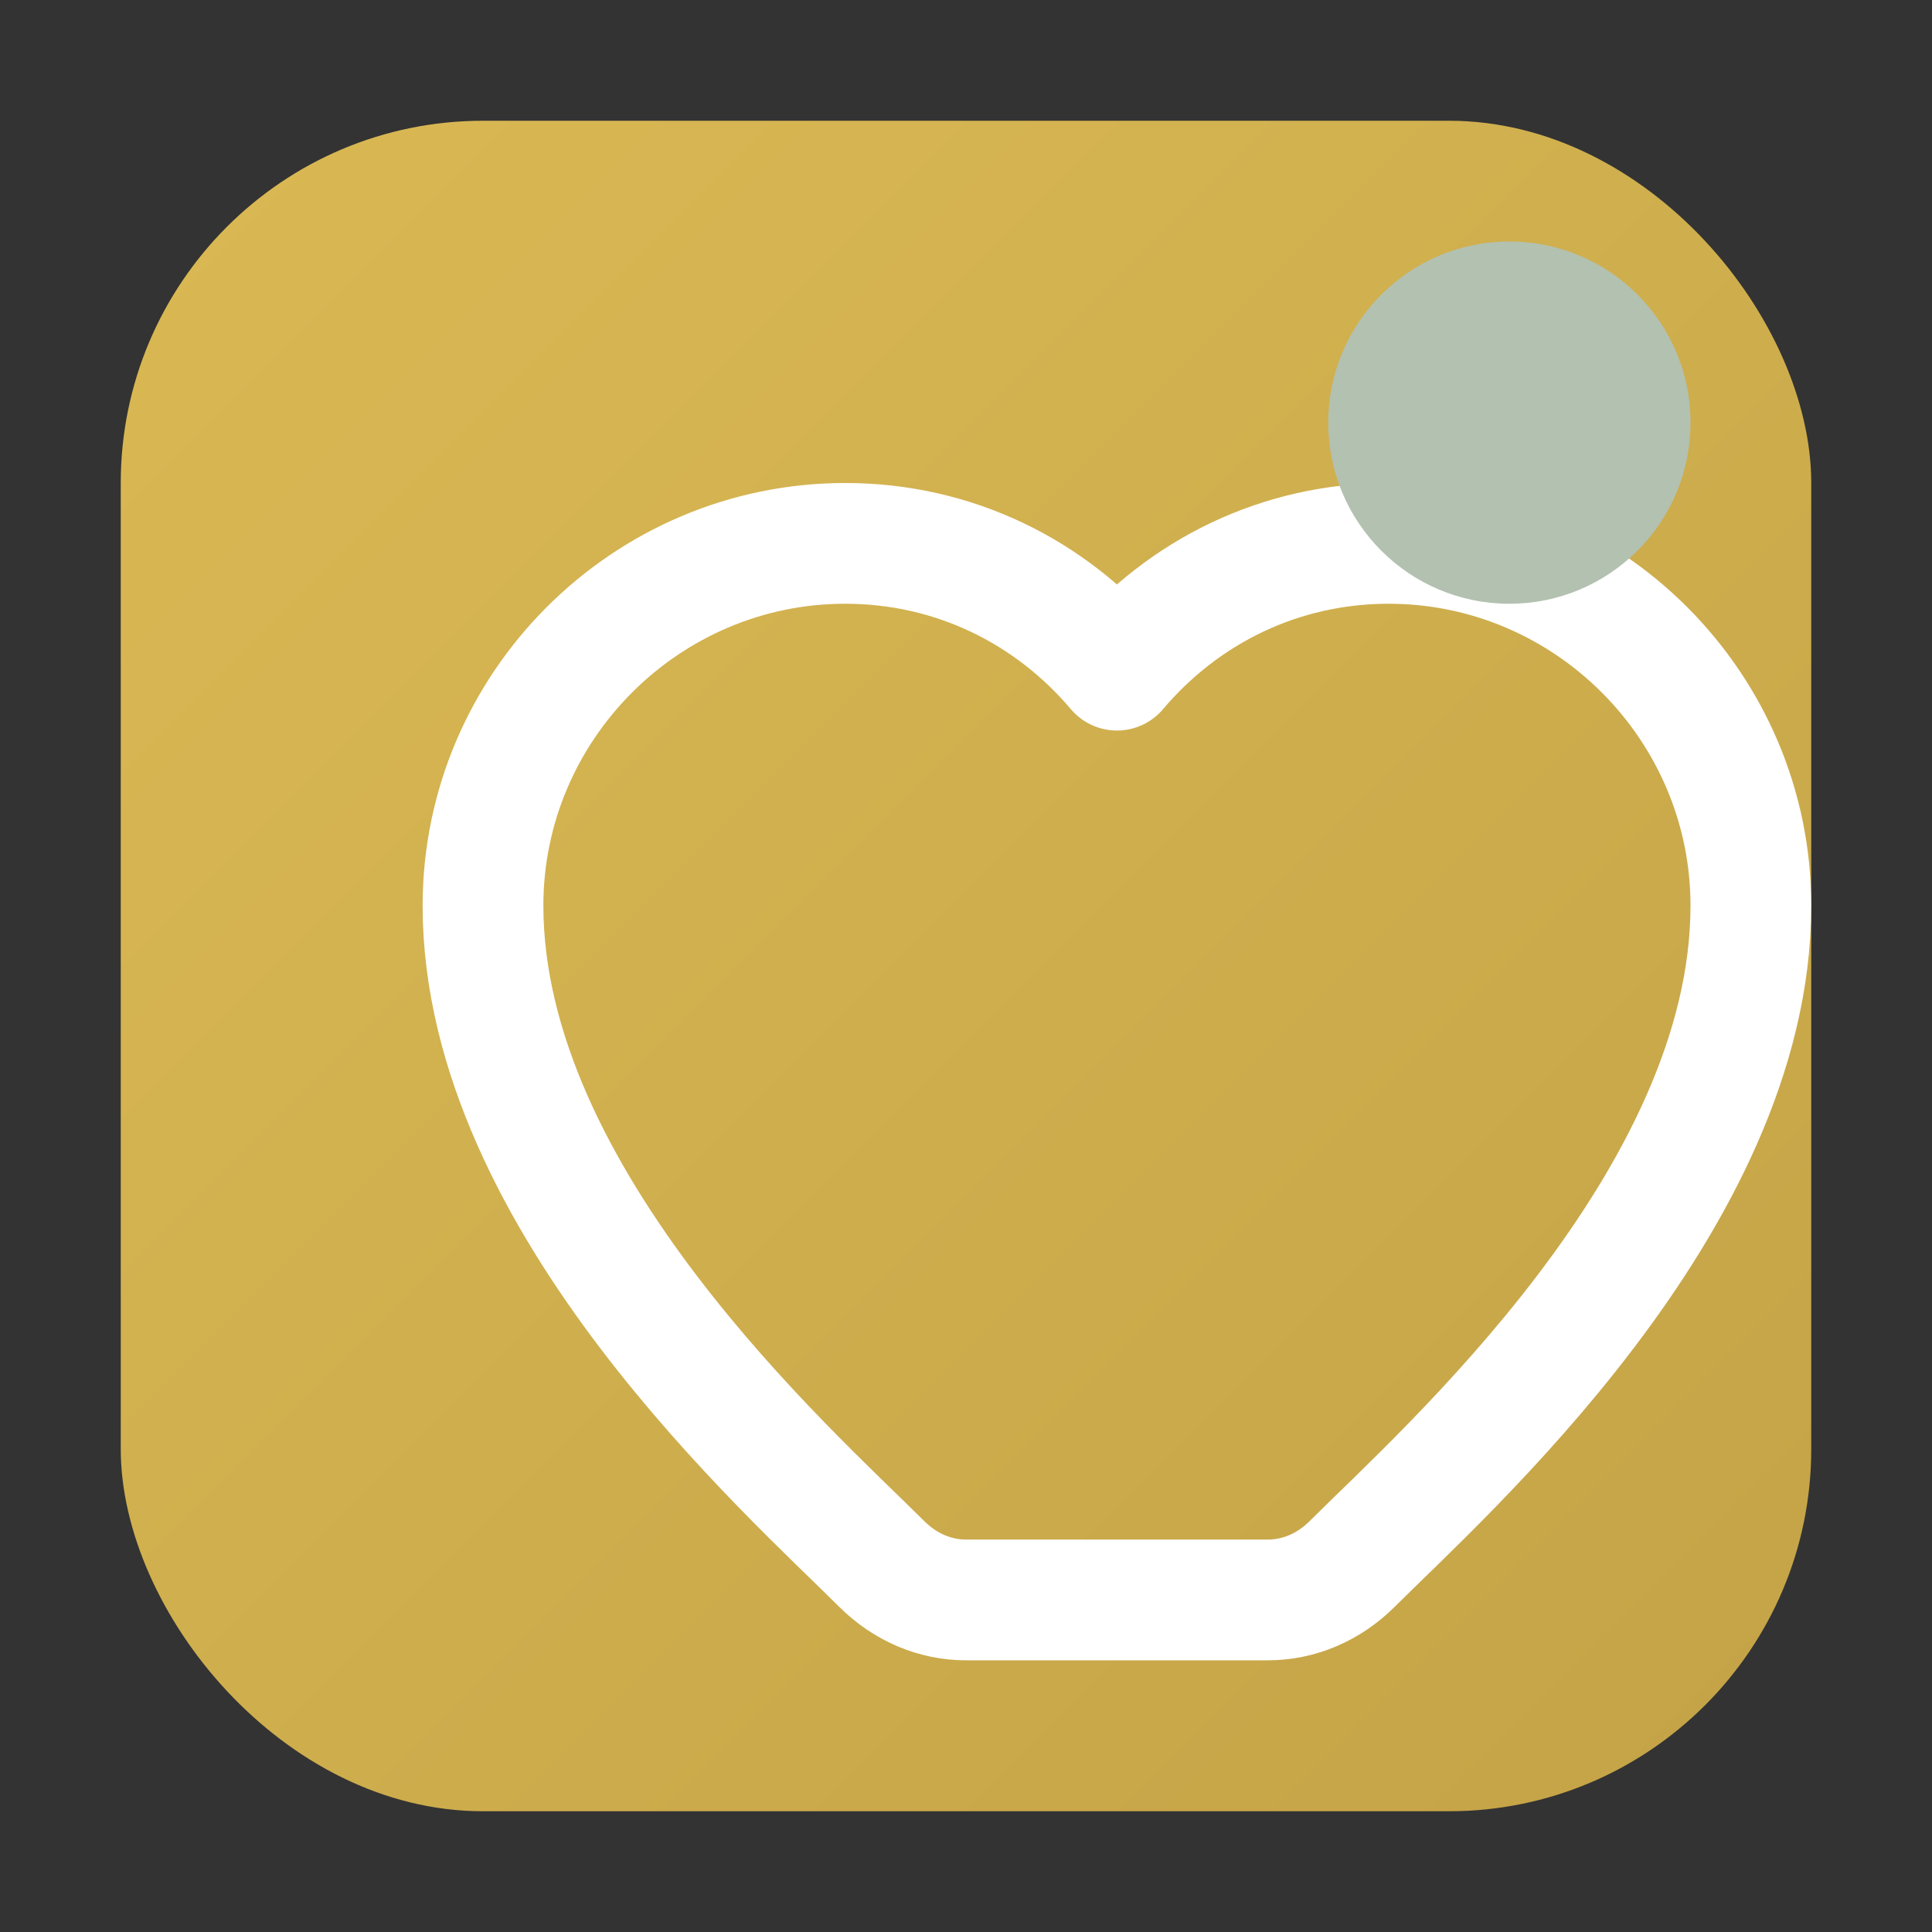<svg width="32" height="32" viewBox="0 0 32 32" fill="none" xmlns="http://www.w3.org/2000/svg">
  <rect x="0" y="0" width="32" height="32" fill="#333333" stroke="none"/>
  <!-- Background rounded rectangle with gradient -->
  <defs>
    <linearGradient id="bgGradient" x1="0%" y1="0%" x2="100%" y2="100%">
      <stop offset="0%" style="stop-color:#dab954;stop-opacity:1" />
      <stop offset="100%" style="stop-color:#c4a347;stop-opacity:1" />
    </linearGradient>
  </defs>
  
  <!-- Rounded rectangle background -->
  <rect x="2" y="2" width="28" height="28" rx="6" ry="6" fill="url(#bgGradient)"/>
  
  <!-- Heart icon -->
  <path d="M16 26.5c-.5 0-1-.2-1.4-.6C13.1 24.4 8 19.9 8 15c0-3.3 2.7-6 6-6 1.8 0 3.4.8 4.5 2.1C19.6 9.8 21.2 9 23 9c3.3 0 6 2.7 6 6 0 4.9-5.1 9.4-6.6 10.9-.4.4-.9.6-1.4.6h-5z" fill="none" stroke="white" stroke-width="2" stroke-linecap="round" stroke-linejoin="round"/>
  
  <!-- Small accent circle -->
  <circle cx="25" cy="7" r="3" fill="#b3c1b0"/>
</svg>
